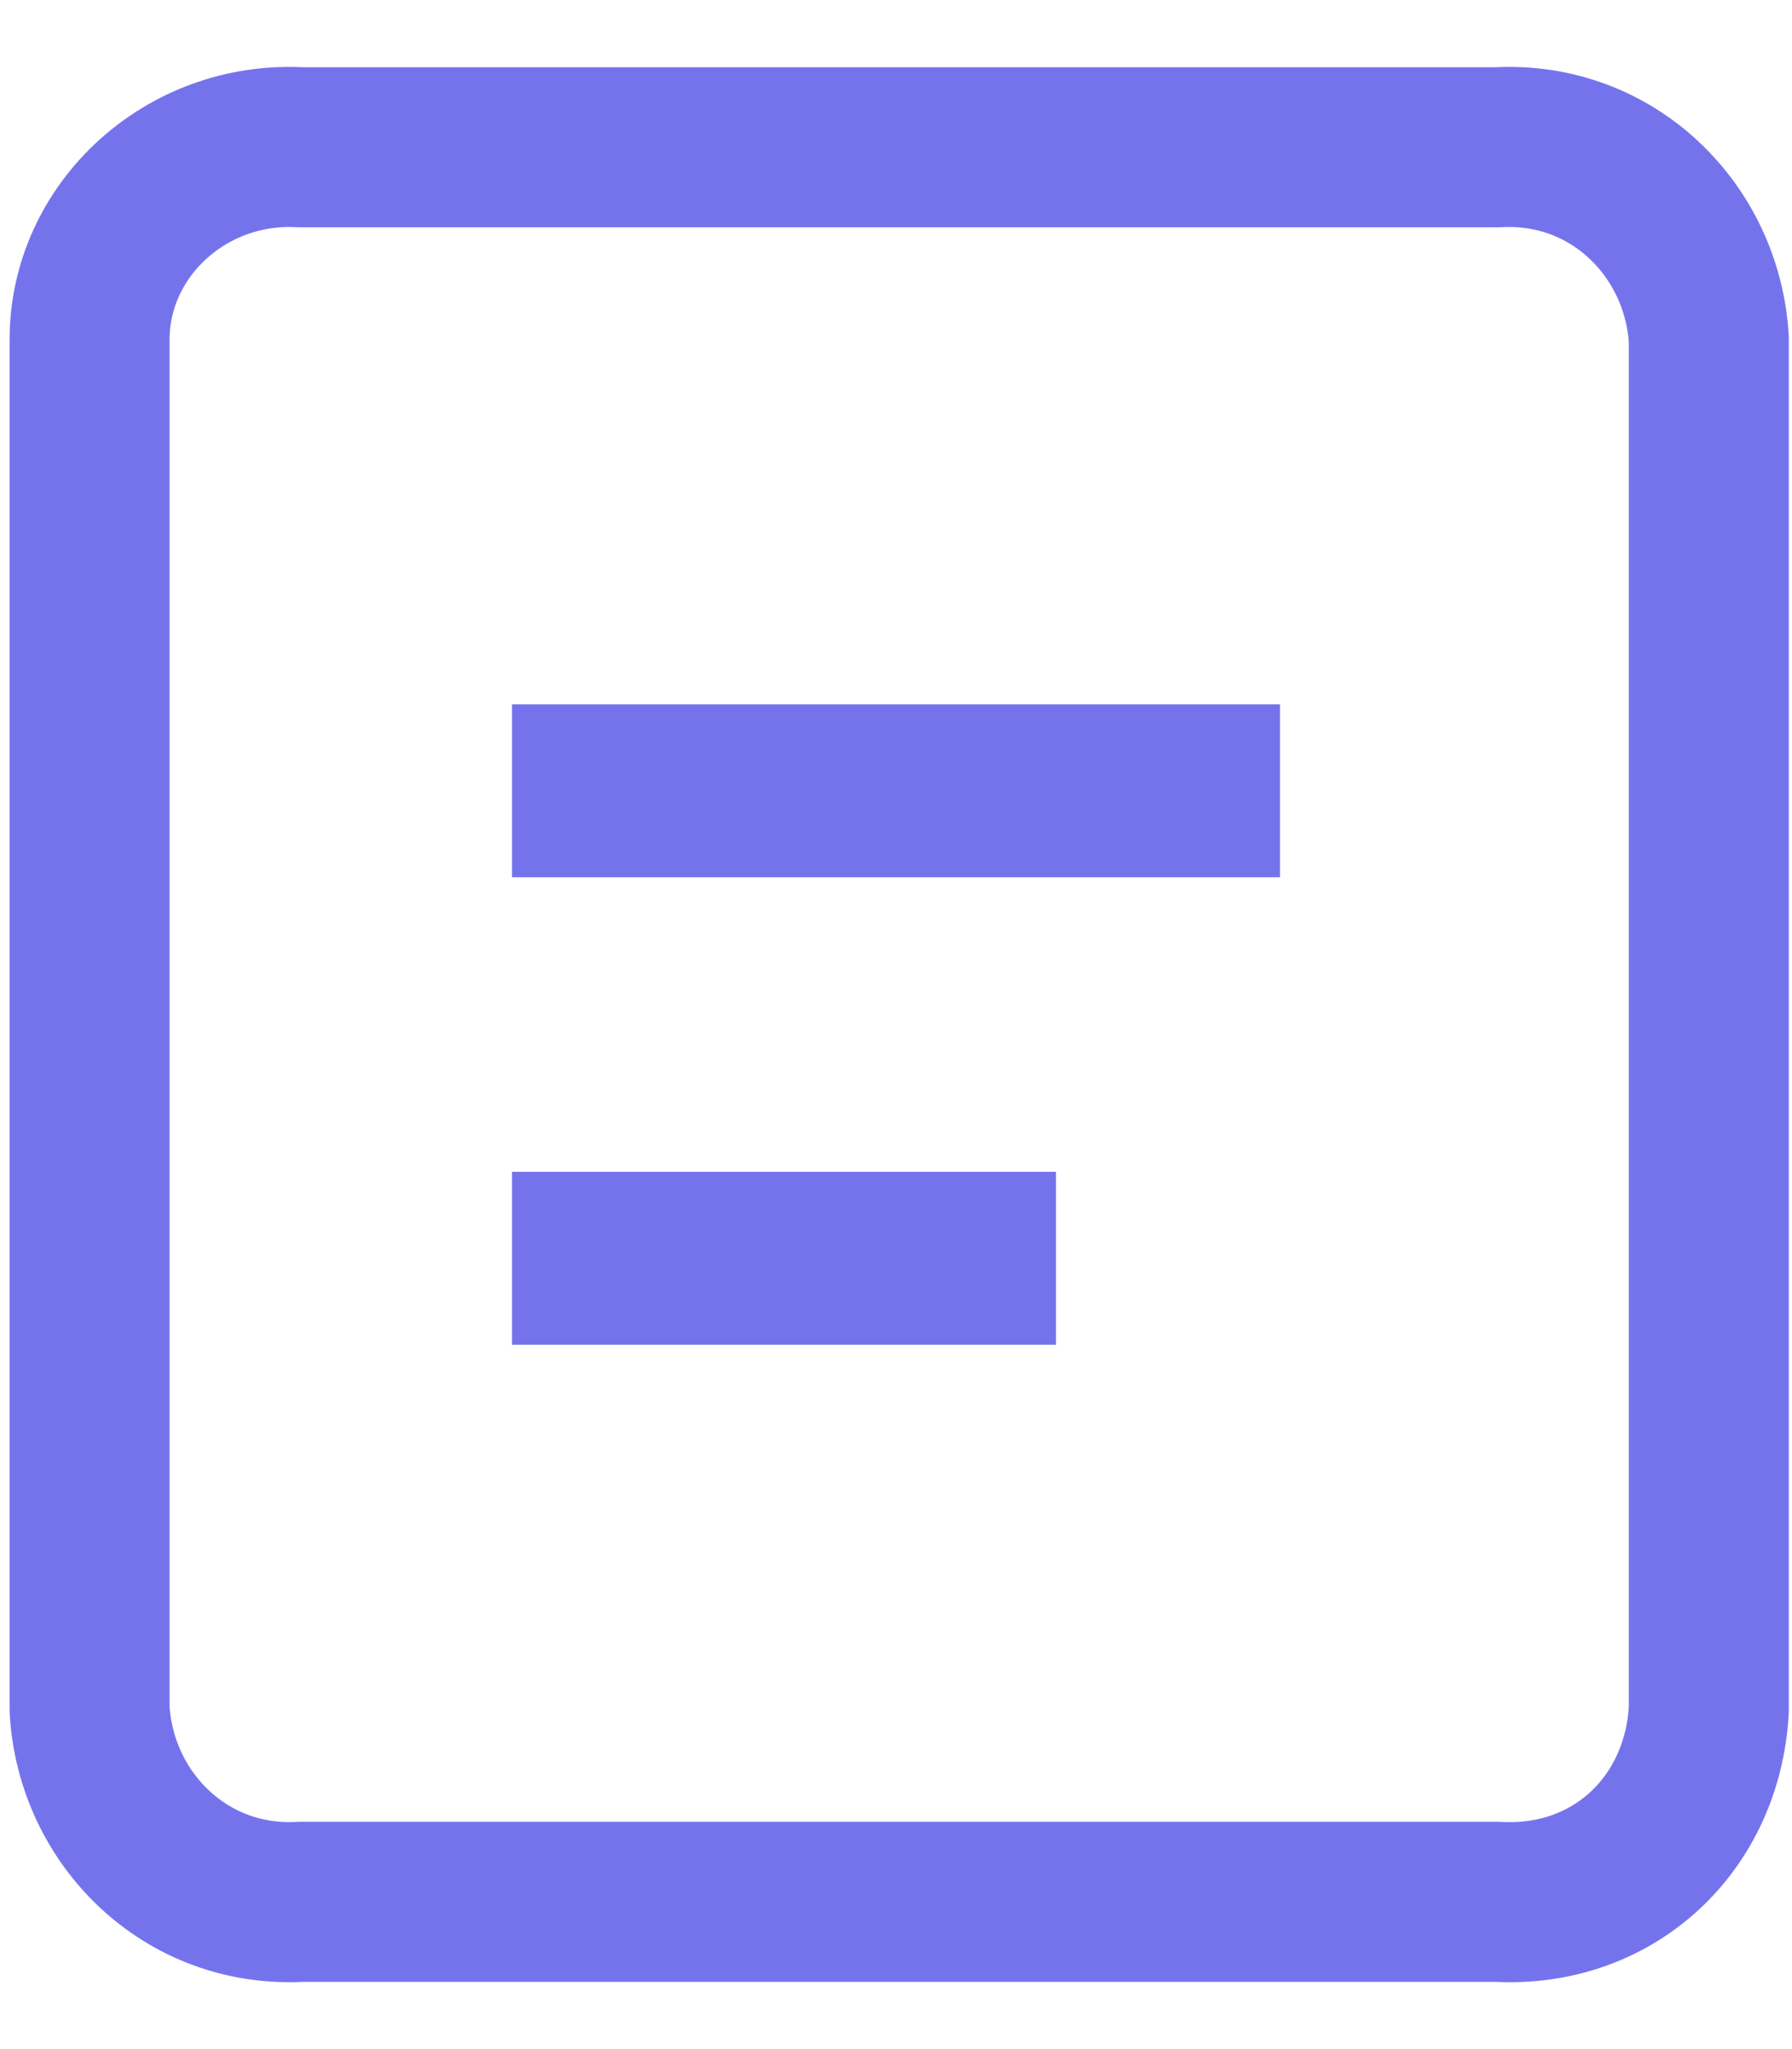 <?xml version="1.0" encoding="utf-8"?>
<!-- Generator: Adobe Illustrator 23.0.1, SVG Export Plug-In . SVG Version: 6.00 Build 0)  -->
<svg version="1.1" id="组_72" xmlns="http://www.w3.org/2000/svg" xmlns:xlink="http://www.w3.org/1999/xlink" x="0px" y="0px"
	 viewBox="0 0 28 32" style="enable-background:new 0 0 28 32;" xml:space="preserve">
<style type="text/css">
	.st0{fill:none;stroke:#7573EC;stroke-width:2.5;stroke-linecap:round;stroke-linejoin:round;}
	.st1{fill-rule:evenodd;clip-rule:evenodd;fill:#7573EC;}
</style>
<path id="圆角矩形_811" class="st0" d="M4.7,2.3h18.7c1.8-0.1,3.2,1.3,3.3,3v21.4c-0.1,1.8-1.5,3.1-3.3,3H4.7
	c-1.8,0.1-3.2-1.3-3.3-3V5.3C1.4,3.6,2.9,2.2,4.7,2.3z"/>
<path id="形状_809" class="st1" d="M8,13.7V11h12v2.7L8,13.7L8,13.7z M8,21v-2.7h8.5V21H8z"/>
</svg>
